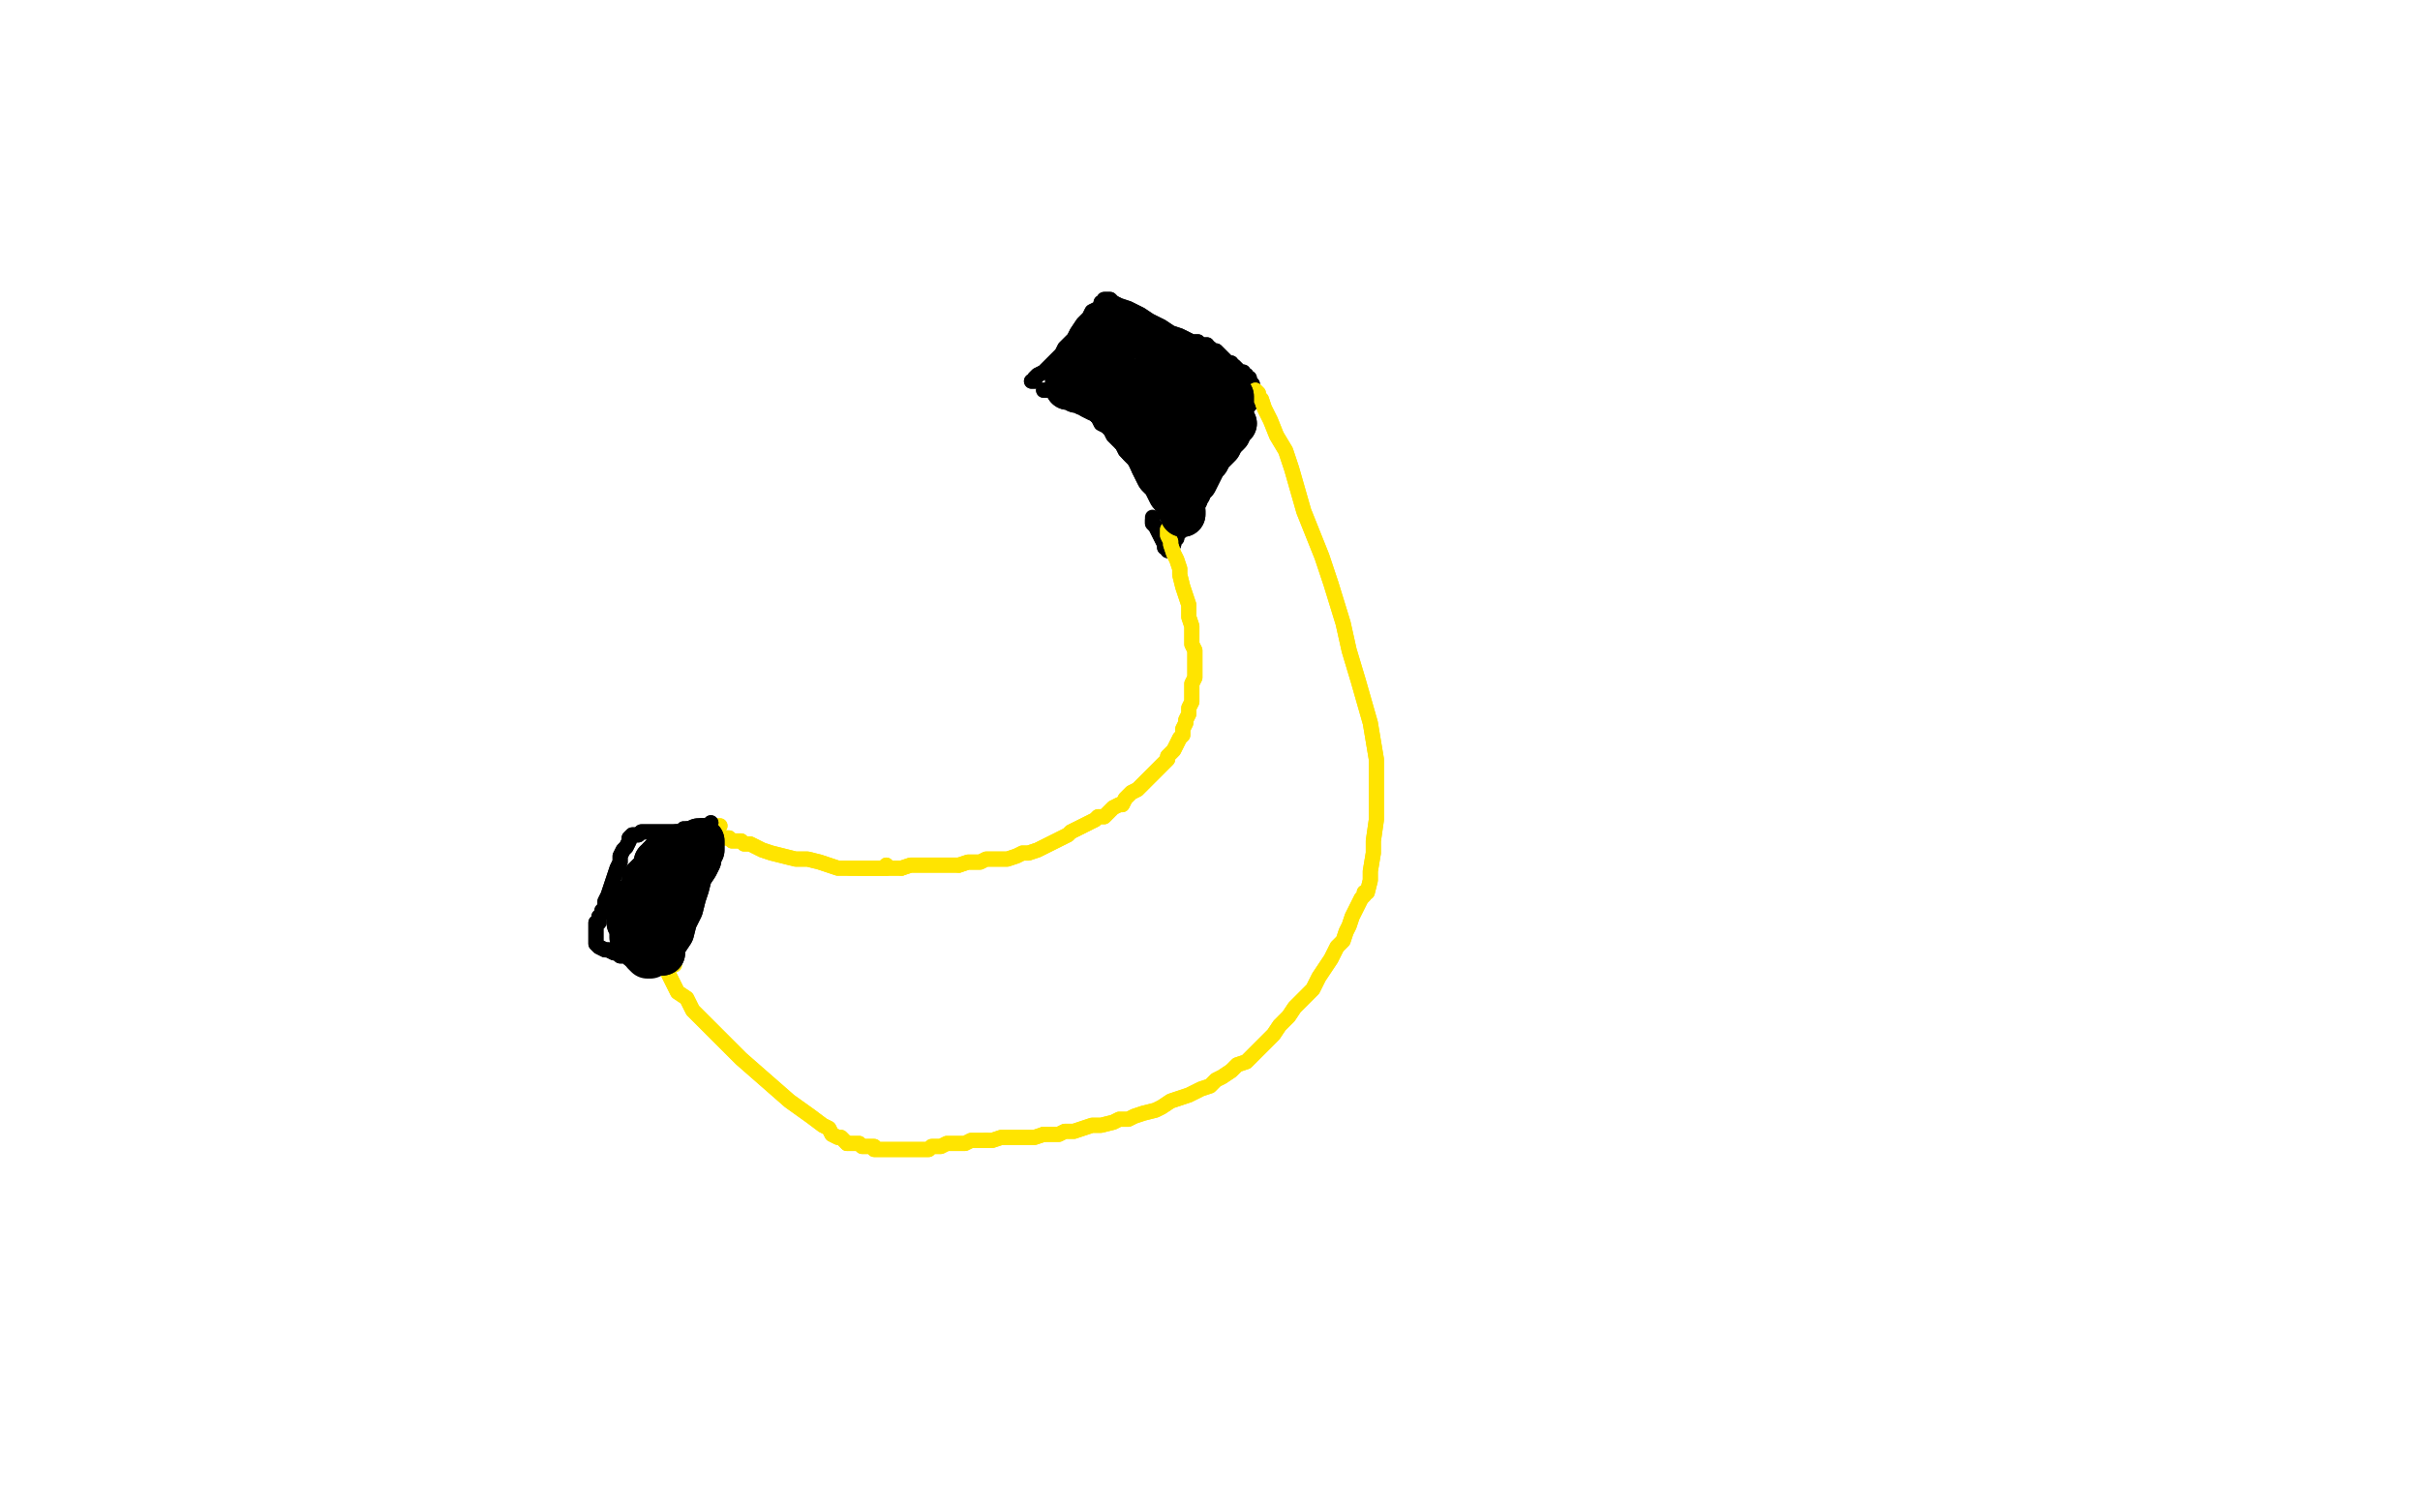 <?xml version="1.0" standalone="no"?>
<!DOCTYPE svg PUBLIC "-//W3C//DTD SVG 1.1//EN"
"http://www.w3.org/Graphics/SVG/1.1/DTD/svg11.dtd">

<svg width="800" height="500" version="1.1" xmlns="http://www.w3.org/2000/svg" xmlns:xlink="http://www.w3.org/1999/xlink" style="stroke-antialiasing: false"><desc>This SVG has been created on https://colorillo.com/</desc><rect x='0' y='0' width='800' height='500' style='fill: rgb(255,255,255); stroke-width:0' /><polyline points="345,129 346,129 346,129 348,129 348,129 349,129 349,129 350,129 350,129 352,130 352,130 354,131 354,131 356,132 356,132 357,133 359,134 361,135 362,137 363,138 364,140 366,141 367,142 368,144 369,145 370,146 371,147 372,149 373,150 374,151 375,152 376,154 378,155 379,157 380,159 381,161 382,163 383,165 384,166 384,167 385,167" style="fill: none; stroke: #000000; stroke-width: 5; stroke-linejoin: round; stroke-linecap: round; stroke-antialiasing: false; stroke-antialias: 0; opacity: 1.0"/>
<polyline points="345,129 346,129 346,129 348,129 348,129 349,129 349,129 350,129 350,129 352,130 352,130 354,131 354,131 356,132 357,133 359,134 361,135 362,137 363,138 364,140 366,141 367,142 368,144 369,145 370,146 371,147 372,149 373,150 374,151 375,152 376,154 378,155 379,157 380,159 381,161 382,163 383,165 384,166 384,167 385,167" style="fill: none; stroke: #000000; stroke-width: 5; stroke-linejoin: round; stroke-linecap: round; stroke-antialiasing: false; stroke-antialias: 0; opacity: 1.0"/>
<polyline points="341,126 342,126 342,126 342,125 342,125 343,124 343,124 345,123 345,123 347,121 347,121 349,119 349,119 351,117 351,117 352,115 353,114 355,112 356,110 358,107 360,105 361,103 363,102 364,101 364,100 365,100 365,99 366,99 367,99 368,100 370,101 373,102 377,104 380,106 384,108 387,110 390,111 392,112 394,113 395,113 396,113 397,114 398,114 399,114 399,115 400,115 401,116 402,116 403,117 404,118 405,119 406,120 407,120 407,121 408,121 409,122 410,123 411,123 411,124 412,124 412,125 413,125 413,126 414,127 414,128 414,129 414,130 414,131 414,132 414,133 413,133 413,134 412,135 411,136 411,138 409,139 408,141 407,143 404,148 403,150 402,152 400,154 399,156 398,158 397,161 396,163 395,165 394,167 394,169 393,171 392,172 391,174 390,175 390,176 389,177 389,178 388,179 388,180 387,181 387,182 386,182 386,181 385,181 385,180 384,178 383,176 382,174 381,173 381,172" style="fill: none; stroke: #000000; stroke-width: 5; stroke-linejoin: round; stroke-linecap: round; stroke-antialiasing: false; stroke-antialias: 0; opacity: 1.0"/>
<polyline points="341,126 342,126 342,126 342,125 342,125 343,124 343,124 345,123 345,123 347,121 347,121 349,119 349,119 351,117 352,115 353,114 355,112 356,110 358,107 360,105 361,103 363,102 364,101 364,100 365,100 365,99 366,99 367,99 368,100 370,101 373,102 377,104 380,106 384,108 387,110 390,111 392,112 394,113 395,113 396,113 397,114 398,114 399,114 399,115 400,115 401,116 402,116 403,117 404,118 405,119 406,120 407,120 407,121 408,121 409,122 410,123 411,123 411,124 412,124 412,125 413,125 413,126 414,127 414,128 414,129 414,130 414,131 414,132 414,133 413,133 413,134 412,135 411,136 411,138 409,139 408,141 407,143 404,148 403,150 402,152 400,154 399,156 398,158 397,161 396,163 395,165 394,167 394,169 393,171 392,172 391,174 390,175 390,176 389,177 389,178 388,179 388,180 387,181 387,182 386,182 386,181 385,181 385,180 384,178 383,176 382,174 381,173 381,172 381,171" style="fill: none; stroke: #000000; stroke-width: 5; stroke-linejoin: round; stroke-linecap: round; stroke-antialiasing: false; stroke-antialias: 0; opacity: 1.0"/>
<polyline points="387,174 386,175 386,175 386,176 386,177 387,179 387,180 388,183 389,185 390,188 390,190 391,194 392,197 393,200 393,204 394,207 394,210 394,213 395,215 395,217 395,220 395,222 395,224 394,226 394,228 394,230 394,232 393,234 393,236 392,238 392,239 391,241 391,243 390,244 389,246 388,248 387,249 386,250 386,251 385,252 384,253 382,255 381,256 380,257 379,258 377,260 376,261 374,262 373,263 372,264 371,266 370,266 368,267 367,268 366,269 365,270 363,270 362,271 360,272 358,273 356,274 354,275 353,276 351,277 349,278 347,279 345,280 343,281 340,282 338,282 336,283 333,284 331,284 329,284 326,284 324,285 320,285 317,286" style="fill: none; stroke: #ffe400; stroke-width: 5; stroke-linejoin: round; stroke-linecap: round; stroke-antialiasing: false; stroke-antialias: 0; opacity: 1.0"/>
<polyline points="298,287 296,287 293,287 291,287 289,287 287,287 286,287 284,287" style="fill: none; stroke: #ffe400; stroke-width: 5; stroke-linejoin: round; stroke-linecap: round; stroke-antialiasing: false; stroke-antialias: 0; opacity: 1.0"/>
<polyline points="317,286 313,286 310,286 307,286 305,286 303,286 301,286 298,287" style="fill: none; stroke: #ffe400; stroke-width: 5; stroke-linejoin: round; stroke-linecap: round; stroke-antialiasing: false; stroke-antialias: 0; opacity: 1.0"/>
<polyline points="387,174 386,175 386,176 386,177 387,179 387,180 388,183 389,185 390,188 390,190 391,194 392,197 393,200 393,204 394,207 394,210 394,213 395,215 395,217 395,220 395,222 395,224 394,226 394,228 394,230 394,232 393,234 393,236 392,238 392,239 391,241 391,243 390,244 389,246 388,248 387,249 386,250 386,251 385,252 384,253 382,255 381,256 380,257 379,258 377,260 376,261 374,262 373,263 372,264 371,266 370,266 368,267 367,268 366,269 365,270 363,270 362,271 360,272 358,273 356,274 354,275 353,276 351,277 349,278 347,279 345,280 343,281 340,282 338,282 336,283 333,284 331,284 329,284 326,284 324,285 320,285 317,286 313,286 310,286 307,286 305,286 303,286 301,286 298,287 296,287 293,287 291,287 289,287 287,287 286,287 284,287 283,287 282,287 281,287" style="fill: none; stroke: #ffe400; stroke-width: 5; stroke-linejoin: round; stroke-linecap: round; stroke-antialiasing: false; stroke-antialias: 0; opacity: 1.0"/>
<polyline points="415,129 416,130 416,130 416,131 416,131 417,132 417,132 418,135 418,135 420,139 420,139 422,144 422,144 425,149 425,149 427,155 429,162 431,169 437,184 440,193 444,206 446,215 449,225 451,232 453,239 454,245 455,251 455,256 455,261 455,266 455,271 454,278 454,282 453,288 453,291 452,295 451,295 451,296 450,297 449,299 448,301 447,303 446,306 445,308 444,311 442,313 441,315 440,317 438,320 436,323 434,327 431,330 428,333 426,336 423,339 421,342 418,345 416,347 414,349 412,351 409,352 407,354 404,356 402,357 400,359 397,360 395,361 393,362 390,363 387,364 384,366 382,367 378,368 375,369 373,370 370,370 368,371 364,372 361,372 358,373 355,374 352,374 350,375 348,375 345,375" style="fill: none; stroke: #ffe400; stroke-width: 5; stroke-linejoin: round; stroke-linecap: round; stroke-antialiasing: false; stroke-antialias: 0; opacity: 1.0"/>
<polyline points="326,377 324,377 321,377 319,378 317,378 315,378 313,378 311,379 310,379 308,379 307,380 305,380 304,380 303,380 302,380 301,380 300,380 299,380 298,380 297,380 296,380 295,380 294,380 293,380 292,380 291,380 290,380 289,380 289,379 288,379 287,379 286,379 285,379 284,378 283,378 282,378 281,378 280,378" style="fill: none; stroke: #ffe400; stroke-width: 5; stroke-linejoin: round; stroke-linecap: round; stroke-antialiasing: false; stroke-antialias: 0; opacity: 1.0"/>
<polyline points="345,375 342,376 339,376 335,376 333,376 331,376 328,377 326,377" style="fill: none; stroke: #ffe400; stroke-width: 5; stroke-linejoin: round; stroke-linecap: round; stroke-antialiasing: false; stroke-antialias: 0; opacity: 1.0"/>
<polyline points="280,378 279,377 278,376 277,376 275,375 274,373 272,372 268,369 261,364 253,357 245,350 239,344 233,338 229,334 227,330 224,328 223,326 222,324 221,322 220,319 220,318" style="fill: none; stroke: #ffe400; stroke-width: 5; stroke-linejoin: round; stroke-linecap: round; stroke-antialiasing: false; stroke-antialias: 0; opacity: 1.0"/>
<polyline points="415,129 416,130 416,130 416,131 416,131 417,132 417,132 418,135 418,135 420,139 420,139 422,144 422,144 425,149 427,155 429,162 431,169 437,184 440,193 444,206 446,215 449,225 451,232 453,239 454,245 455,251 455,256 455,261 455,266 455,271 454,278 454,282 453,288 453,291 452,295 451,295 451,296 450,297 449,299 448,301 447,303 446,306 445,308 444,311 442,313 441,315 440,317 438,320 436,323 434,327 431,330 428,333 426,336 423,339 421,342 418,345 416,347 414,349 412,351 409,352 407,354 404,356 402,357 400,359 397,360 395,361 393,362 390,363 387,364 384,366 382,367 378,368 375,369 373,370 370,370 368,371 364,372 361,372 358,373 355,374 352,374 350,375 348,375 345,375 342,376 339,376 335,376 333,376 331,376 328,377 326,377 324,377 321,377 319,378 317,378 315,378 313,378 311,379 310,379 308,379 307,380 305,380 304,380 303,380 302,380 301,380 300,380 299,380 298,380 297,380 296,380 295,380 294,380 293,380 292,380 291,380 290,380 289,380 289,379 288,379 287,379 286,379 285,379 284,378 283,378 282,378 281,378 280,378 279,377 278,376 277,376 275,375 274,373 272,372 268,369 261,364 253,357 245,350 239,344 233,338 229,334 227,330 224,328 223,326 222,324 221,322 220,319 220,318 219,318 219,316 219,315" style="fill: none; stroke: #ffe400; stroke-width: 5; stroke-linejoin: round; stroke-linecap: round; stroke-antialiasing: false; stroke-antialias: 0; opacity: 1.0"/>
<polyline points="293,287 293,286 293,286 292,287 292,287 291,287 291,287 289,287 289,287 287,287 286,287 284,287 282,287 280,287 277,287 274,286 271,285 267,284 263,284 259,283 255,282 252,281 250,280 248,279 246,279 245,278 244,278 243,278 242,278 241,277 240,277 239,277" style="fill: none; stroke: #ffe400; stroke-width: 5; stroke-linejoin: round; stroke-linecap: round; stroke-antialiasing: false; stroke-antialias: 0; opacity: 1.0"/>
<polyline points="293,287 293,286 293,286 292,287 292,287 291,287 291,287 289,287 287,287 286,287 284,287 282,287 280,287 277,287 274,286 271,285 267,284 263,284 259,283 255,282 252,281 250,280 248,279 246,279 245,278 244,278 243,278 242,278 241,277 240,277 239,277" style="fill: none; stroke: #ffe400; stroke-width: 5; stroke-linejoin: round; stroke-linecap: round; stroke-antialiasing: false; stroke-antialias: 0; opacity: 1.0"/>
<polyline points="238,273 237,273 237,273 236,273 236,274 235,275 235,277 234,280 233,283 231,287 229,293 227,300 226,305 225,308 225,310 224,313 224,314" style="fill: none; stroke: #ffe400; stroke-width: 5; stroke-linejoin: round; stroke-linecap: round; stroke-antialiasing: false; stroke-antialias: 0; opacity: 1.0"/>
<polyline points="238,273 237,273 236,273 236,274 235,275 235,277 234,280 233,283 231,287 229,293 227,300 226,305 225,308 225,310 224,313 224,314 223,317 223,319" style="fill: none; stroke: #ffe400; stroke-width: 5; stroke-linejoin: round; stroke-linecap: round; stroke-antialiasing: false; stroke-antialias: 0; opacity: 1.0"/>
<polyline points="235,272 234,273 234,273 233,273 233,273 232,273 232,273 231,274 230,274 229,274 228,274 226,274 225,275 223,275 221,275 219,275 217,275 216,275 214,275 213,275 212,275 211,276 210,276 209,276 208,277 208,278 207,280 206,281 205,283 205,285 204,287 203,290 202,293 201,296 200,298 200,300 199,301 199,302 198,303 198,304 198,305 197,305 197,306 197,307 197,308 197,309 197,310 197,311 197,312 198,313 200,314 201,314 203,315 204,315 205,316 207,316 208,317 210,317 211,317 212,318 213,318 214,319 215,319 216,319 217,319 217,318 217,316 217,315 218,313 218,311 218,309 219,306 220,303 220,301 221,298 222,295 223,292 224,289 224,287 225,284 226,282 226,281 227,280 227,279" style="fill: none; stroke: #000000; stroke-width: 5; stroke-linejoin: round; stroke-linecap: round; stroke-antialiasing: false; stroke-antialias: 0; opacity: 1.0"/>
<polyline points="235,272 234,273 234,273 233,273 233,273 232,273 231,274 230,274 229,274 228,274 226,274 225,275 223,275 221,275 219,275 217,275 216,275 214,275 213,275 212,275 211,276 210,276 209,276 208,277 208,278 207,280 206,281 205,283 205,285 204,287 203,290 202,293 201,296 200,298 200,300 199,301 199,302 198,303 198,304 198,305 197,305 197,306 197,307 197,308 197,309 197,310 197,311 197,312 198,313 200,314 201,314 203,315 204,315 205,316 207,316 208,317 210,317 211,317 212,318 213,318 214,319 215,319 216,319 217,319 217,318 217,316 217,315 218,313 218,311 218,309 219,306 220,303 220,301 221,298 222,295 223,292 224,289 224,287 225,284 226,282 226,281 227,280 227,279 227,278" style="fill: none; stroke: #000000; stroke-width: 5; stroke-linejoin: round; stroke-linecap: round; stroke-antialiasing: false; stroke-antialias: 0; opacity: 1.0"/>
<polyline points="215,291 215,292 215,292 214,293 214,293 213,295 213,295 213,297 213,297 212,299 212,302 212,303 211,305 211,306 211,307 211,306 212,304 213,301 215,298 217,294 218,291 219,289 219,288 220,288 220,287 220,286 221,285 221,284 221,283 222,283 222,284 222,285 222,286 222,287 222,288 222,289 222,290 221,291 221,293 221,294 221,295 221,296 221,297 221,296 222,295 222,294 223,292 224,291 224,289 225,288 225,287 225,286 224,285 223,285 223,286 222,286 221,286 220,286 219,286 218,287 217,287 216,288 215,289 214,290 213,291 213,293 212,295 211,298 210,300 210,302 209,304 209,305 209,306 209,307 209,308 209,309 209,310 210,311 211,312 212,312 213,313 214,313 215,314 216,314 216,315 217,315 218,315 219,315 219,313 220,311 222,308 223,304 225,300 226,296 227,293 228,289 230,286 231,284 231,282 232,281 232,280 232,279 232,278 231,278 231,279 230,279 229,279 228,279 227,280 226,280 225,280 224,280 223,281 222,281 221,282 220,282 219,283 218,284 218,285 217,285 217,286 217,287 217,288 217,289 217,291 216,293 216,294 216,296 216,297 216,298 216,300 216,301 216,302 215,303 215,304 215,305 214,306 214,307 214,308 213,309 213,310 213,309 213,306 213,303 214,301 215,297 215,295 215,293 215,291 216,290 216,289 216,288 215,289 214,290 214,292 213,293 212,295 211,296 210,298 210,300 209,301 209,302 208,303 208,304 208,305 209,306 209,307 210,308 210,309 211,310 212,311 212,312" style="fill: none; stroke: #000000; stroke-width: 15; stroke-linejoin: round; stroke-linecap: round; stroke-antialiasing: false; stroke-antialias: 0; opacity: 1.0"/>
<polyline points="215,291 215,292 215,292 214,293 214,293 213,295 213,295 213,297 212,299 212,302 212,303 211,305 211,306 211,307 211,306 212,304 213,301 215,298 217,294 218,291 219,289 219,288 220,288 220,287 220,286 221,285 221,284 221,283 222,283 222,284 222,285 222,286 222,287 222,288 222,289 222,290 221,291 221,293 221,294 221,295 221,296 221,297 221,296 222,295 222,294 223,292 224,291 224,289 225,288 225,287 225,286 224,285 223,285 223,286 222,286 221,286 220,286 219,286 218,287 217,287 216,288 215,289 214,290 213,291 213,293 212,295 211,298 210,300 210,302 209,304 209,305 209,306 209,307 209,308 209,309 209,310 210,311 211,312 212,312 213,313 214,313 215,314 216,314 216,315 217,315 218,315 219,315 219,313 220,311 222,308 223,304 225,300 226,296 227,293 228,289 230,286 231,284 231,282 232,281 232,280 232,279 232,278 231,278 231,279 230,279 229,279 228,279 227,280 226,280 225,280 224,280 223,281 222,281 221,282 220,282 219,283 218,284 218,285 217,285 217,286 217,287 217,288 217,289 217,291 216,293 216,294 216,296 216,297 216,298 216,300 216,301 216,302 215,303 215,304 215,305 214,306 214,307 214,308 213,309 213,310 213,309 213,306 213,303 214,301 215,297 215,295 215,293 215,291 216,290 216,289 216,288 215,289 214,290 214,292 213,293 212,295 211,296 210,298 210,300 209,301 209,302 208,303 208,304 208,305 209,306 209,307 210,308 210,309 211,310 212,311 212,312 213,313 213,314 213,315 214,316 215,316" style="fill: none; stroke: #000000; stroke-width: 15; stroke-linejoin: round; stroke-linecap: round; stroke-antialiasing: false; stroke-antialias: 0; opacity: 1.0"/>
<polyline points="391,170 391,169 391,169 390,168 390,168 390,167 390,167 389,165 389,165 387,163 387,163 386,161 385,159 383,157 382,155 381,153 380,150 379,149 377,147 377,145 375,144 374,142 373,141 372,139 370,138 369,137 368,135 366,134 365,133 364,132 363,132 361,131 360,130 359,130 358,129 357,129 356,129 355,128 354,128 353,128 353,127 353,126 354,125 354,124 355,123 356,121 357,119 358,118 359,117 360,116 361,115 362,114 364,112 365,112 365,111 366,110 367,109 368,108 369,108 369,107 370,107 370,108 371,108 373,109 374,110 375,111 377,111 379,112 381,113 382,114 384,115 385,116 386,117 388,118 389,119 390,119 391,120 392,121 393,121 394,122 394,123 395,123 396,123 396,124 397,124 398,125 399,125 400,126 401,126 402,127 403,127 403,128 404,128 404,129 405,129 405,130 406,130 406,131 407,131 407,132 407,133 407,134 407,135 407,136 406,137 406,139 405,140 405,141 404,142 403,144 402,145 401,146 400,148 399,150 398,151 397,153 397,154 396,155 395,156 395,157 394,159 394,160 393,161 393,162 392,162 392,163 392,164 391,165 391,166 390,167 390,168 390,167 391,165 392,164 393,161 395,159 396,157 397,155 398,153 399,152 400,150 402,148 403,147 404,145 405,144 406,143 406,142 407,141 408,140 407,139 406,139 405,139 404,138 402,138 401,138 400,137 398,136 395,135 392,134 390,133 387,132 385,131 382,130 380,129 378,128 376,127 374,126 372,126 371,125 370,124 369,124 370,124 370,125 372,126 373,128 376,130 377,132 379,133 380,134 381,135 383,137 385,139 386,140 387,141 388,142 389,143 390,144 390,145 391,146 392,147 393,147 393,148 394,149 395,149 396,149 397,149 397,148 398,148 398,147 398,146 398,145 399,145 399,144 400,143 400,142 401,141 401,140 402,138 403,137 403,136 403,135" style="fill: none; stroke: #000000; stroke-width: 15; stroke-linejoin: round; stroke-linecap: round; stroke-antialiasing: false; stroke-antialias: 0; opacity: 1.0"/>
<polyline points="391,170 391,169 391,169 390,168 390,168 390,167 390,167 389,165 389,165 387,163 386,161 385,159 383,157 382,155 381,153 380,150 379,149 377,147 377,145 375,144 374,142 373,141 372,139 370,138 369,137 368,135 366,134 365,133 364,132 363,132 361,131 360,130 359,130 358,129 357,129 356,129 355,128 354,128 353,128 353,127 353,126 354,125 354,124 355,123 356,121 357,119 358,118 359,117 360,116 361,115 362,114 364,112 365,112 365,111 366,110 367,109 368,108 369,108 369,107 370,107 370,108 371,108 373,109 374,110 375,111 377,111 379,112 381,113 382,114 384,115 385,116 386,117 388,118 389,119 390,119 391,120 392,121 393,121 394,122 394,123 395,123 396,123 396,124 397,124 398,125 399,125 400,126 401,126 402,127 403,127 403,128 404,128 404,129 405,129 405,130 406,130 406,131 407,131 407,132 407,133 407,134 407,135 407,136 406,137 406,139 405,140 405,141 404,142 403,144 402,145 401,146 400,148 399,150 398,151 397,153 397,154 396,155 395,156 395,157 394,159 394,160 393,161 393,162 392,162 392,163 392,164 391,165 391,166 390,167 390,168 390,167 391,165 392,164 393,161 395,159 396,157 397,155 398,153 399,152 400,150 402,148 403,147 404,145 405,144 406,143 406,142 407,141 408,140 407,139 406,139 405,139 404,138 402,138 401,138 400,137 398,136 395,135 392,134 390,133 387,132 385,131 382,130 380,129 378,128 376,127 374,126 372,126 371,125 370,124 369,124 370,124 370,125 372,126 373,128 376,130 377,132 379,133 380,134 381,135 383,137 385,139 386,140 387,141 388,142 389,143 390,144 390,145 391,146 392,147 393,147 393,148 394,149 395,149 396,149 397,149 397,148 398,148 398,147 398,146 398,145 399,145 399,144 400,143 400,142 401,141 401,140 402,138 403,137 403,136 403,135" style="fill: none; stroke: #000000; stroke-width: 15; stroke-linejoin: round; stroke-linecap: round; stroke-antialiasing: false; stroke-antialias: 0; opacity: 1.0"/>
</svg>
